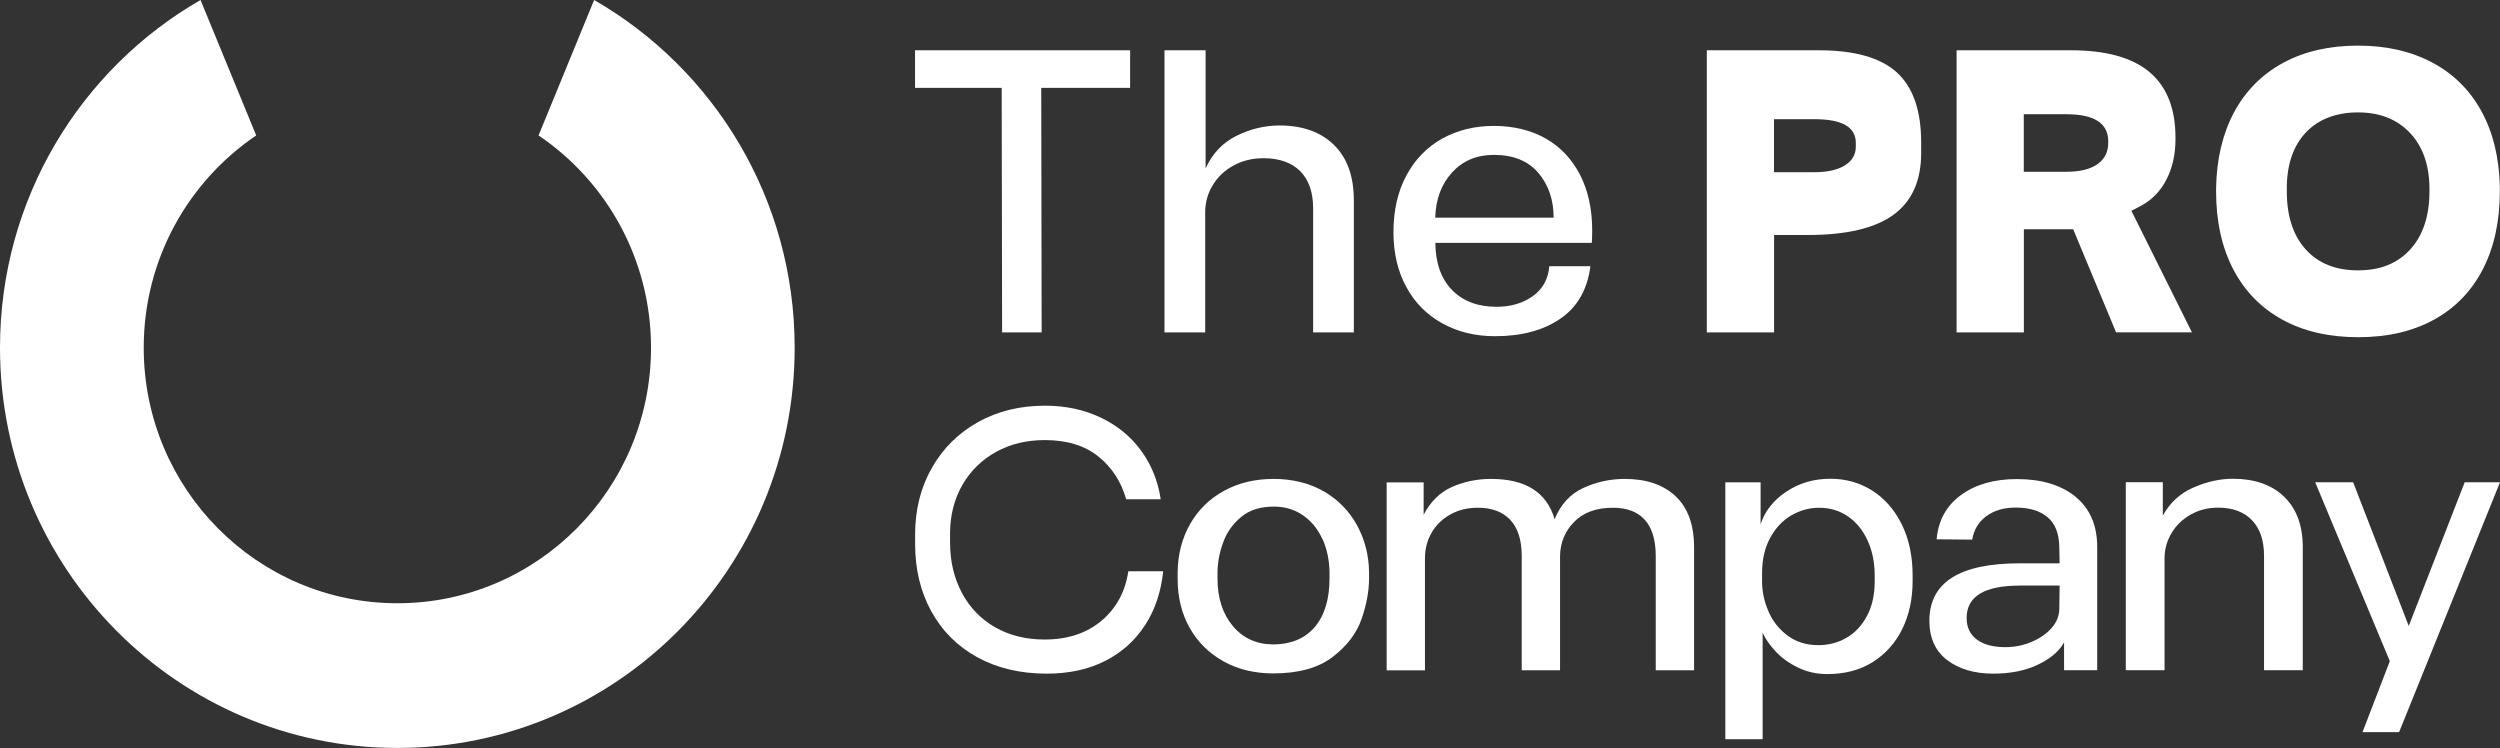 <svg width="127" height="38" viewBox="0 0 127 38" fill="none" xmlns="http://www.w3.org/2000/svg">
<rect x="0" y="0" width="127" height="38" fill="#333333" stroke="none"/>
<g clip-path="url(#clip0_374_127)">
<path d="M46.484 4.465V2.554H57.41V4.465H52.895L52.916 16.886H50.907L50.886 4.465H46.484Z" fill="white"/>
<path d="M67.76 7.359C68.437 8.016 68.775 8.954 68.775 10.179V16.886H66.708V10.599C66.708 9.77 66.491 9.139 66.052 8.697C65.618 8.26 64.991 8.037 64.185 8.037C63.617 8.037 63.107 8.163 62.656 8.411C62.205 8.66 61.854 8.996 61.604 9.413C61.349 9.834 61.224 10.292 61.224 10.789V16.886H59.156V2.554H61.245V8.554C61.587 7.801 62.109 7.25 62.811 6.901C63.513 6.552 64.243 6.375 65.004 6.375C66.169 6.375 67.088 6.703 67.764 7.359H67.76Z" fill="white"/>
<path d="M73.253 16.418C72.468 15.981 71.862 15.362 71.432 14.563C71.001 13.767 70.788 12.846 70.788 11.802C70.788 10.683 71.01 9.711 71.453 8.899C71.895 8.083 72.501 7.464 73.274 7.035C74.046 6.61 74.919 6.396 75.893 6.396C76.866 6.396 77.768 6.61 78.52 7.035C79.272 7.464 79.852 8.079 80.266 8.878C80.675 9.682 80.884 10.624 80.884 11.706C80.884 11.988 80.876 12.198 80.863 12.337H72.915C72.927 13.368 73.211 14.167 73.767 14.735C74.322 15.303 75.074 15.585 76.026 15.585C76.749 15.585 77.359 15.404 77.868 15.042C78.374 14.681 78.653 14.171 78.704 13.523H80.792C80.642 14.71 80.132 15.598 79.263 16.191C78.399 16.784 77.292 17.079 75.951 17.079C74.94 17.079 74.042 16.86 73.257 16.418H73.253ZM78.148 8.786C77.63 8.175 76.878 7.868 75.888 7.868C75.016 7.868 74.305 8.167 73.762 8.764C73.219 9.362 72.935 10.128 72.91 11.058H78.925C78.925 10.153 78.666 9.396 78.148 8.781V8.786Z" fill="white"/>
<path d="M96.351 3.673C97.178 4.418 97.595 5.609 97.595 7.237V7.772C97.595 9.186 97.123 10.233 96.183 10.915C95.24 11.597 93.794 11.937 91.848 11.937H90.123V16.886H86.706V2.554H92.399C94.208 2.554 95.528 2.929 96.355 3.673H96.351ZM93.715 8.403C94.087 8.176 94.275 7.856 94.275 7.448V7.258C94.275 6.455 93.577 6.055 92.186 6.055H90.119V8.748H92.17C92.825 8.748 93.343 8.634 93.715 8.403Z" fill="white"/>
<path d="M107.498 16.886L105.318 11.647H102.812V16.886H99.395V2.554H105.201C106.985 2.554 108.317 2.924 109.194 3.661C110.071 4.401 110.514 5.508 110.514 6.985V7.061C110.514 7.839 110.364 8.521 110.059 9.114C109.754 9.707 109.32 10.158 108.752 10.46L108.275 10.709L111.349 16.881H107.498V16.886ZM106.546 8.344C106.914 8.087 107.098 7.726 107.098 7.254V7.178C107.098 6.261 106.387 5.803 104.972 5.803H102.808V8.727H104.951C105.644 8.727 106.179 8.601 106.546 8.344Z" fill="white"/>
<path d="M115.957 16.246C114.871 15.653 114.035 14.799 113.45 13.683C112.87 12.568 112.577 11.247 112.577 9.716V9.564C112.603 8.075 112.912 6.783 113.496 5.693C114.085 4.603 114.917 3.77 115.99 3.189C117.063 2.609 118.329 2.318 119.782 2.318C121.236 2.318 122.481 2.604 123.558 3.177C124.632 3.749 125.467 4.574 126.052 5.642C126.641 6.711 126.954 7.986 126.992 9.463V9.711C126.992 11.239 126.703 12.564 126.127 13.679C125.551 14.794 124.724 15.648 123.642 16.242C122.56 16.835 121.278 17.13 119.799 17.13C118.321 17.13 117.034 16.835 115.948 16.242L115.957 16.246ZM122.447 12.665C123.091 11.95 123.416 10.97 123.416 9.724V9.476C123.391 8.319 123.053 7.397 122.401 6.724C121.75 6.051 120.881 5.71 119.791 5.71C118.701 5.71 117.803 6.042 117.164 6.703C116.525 7.363 116.195 8.277 116.17 9.438V9.724C116.17 10.974 116.487 11.954 117.126 12.665C117.765 13.38 118.655 13.734 119.791 13.734C120.927 13.734 121.8 13.376 122.447 12.665Z" fill="white"/>
<path d="M58.179 31.739C57.682 32.522 57.005 33.132 56.153 33.569C55.301 34.007 54.303 34.221 53.171 34.221C51.838 34.221 50.665 33.944 49.654 33.392C48.643 32.837 47.862 32.059 47.311 31.057C46.759 30.056 46.488 28.911 46.488 27.628V27.169C46.488 25.894 46.772 24.762 47.34 23.765C47.908 22.768 48.693 21.994 49.691 21.438C50.69 20.883 51.826 20.609 53.087 20.609C54.127 20.609 55.071 20.811 55.911 21.211C56.755 21.611 57.44 22.17 57.966 22.89C58.492 23.61 58.826 24.434 58.964 25.364H57.21C56.963 24.48 56.495 23.757 55.806 23.197C55.117 22.637 54.203 22.356 53.071 22.356C52.16 22.356 51.337 22.553 50.615 22.949C49.888 23.344 49.32 23.9 48.902 24.611C48.489 25.326 48.271 26.138 48.263 27.06V27.556C48.263 28.512 48.464 29.361 48.86 30.11C49.257 30.859 49.821 31.444 50.544 31.861C51.27 32.277 52.11 32.488 53.071 32.488C54.24 32.488 55.201 32.168 55.957 31.533C56.713 30.897 57.164 30.06 57.318 29.021H59.089C58.985 30.047 58.684 30.952 58.187 31.735L58.179 31.739Z" fill="white"/>
<path d="M67.267 24.969C67.994 25.398 68.55 25.974 68.942 26.694C69.335 27.413 69.535 28.204 69.548 29.063V29.383C69.548 30.018 69.423 30.704 69.172 31.432C68.921 32.164 68.433 32.808 67.706 33.367C66.979 33.927 65.973 34.209 64.686 34.209C63.725 34.209 62.878 34.003 62.142 33.59C61.407 33.178 60.835 32.61 60.43 31.886C60.025 31.163 59.824 30.334 59.824 29.404V29.067C59.837 28.15 60.05 27.329 60.464 26.61C60.877 25.89 61.453 25.331 62.184 24.931C62.915 24.531 63.755 24.329 64.703 24.329C65.651 24.329 66.541 24.544 67.263 24.973L67.267 24.969ZM67.171 27.371C66.942 26.871 66.616 26.471 66.19 26.176C65.764 25.882 65.267 25.735 64.707 25.735C64.03 25.735 63.479 25.907 63.057 26.256C62.635 26.605 62.331 27.026 62.147 27.527C61.959 28.028 61.858 28.537 61.85 29.054V29.391C61.85 30.38 62.109 31.183 62.631 31.806C63.153 32.425 63.838 32.736 64.695 32.736C65.551 32.736 66.282 32.446 66.783 31.861C67.284 31.276 67.539 30.451 67.539 29.378V29.042C67.526 28.427 67.405 27.872 67.18 27.371H67.171Z" fill="white"/>
<path d="M85.119 25.209C85.746 25.798 86.059 26.664 86.059 27.809V34.049H84.112V28.251C84.112 27.439 83.929 26.824 83.561 26.412C83.194 26 82.651 25.793 81.936 25.793C81.093 25.793 80.437 26.033 79.969 26.509C79.501 26.984 79.259 27.565 79.251 28.251V34.049H77.304V28.251C77.304 27.439 77.112 26.824 76.724 26.412C76.34 26 75.788 25.793 75.074 25.793C74.548 25.793 74.08 25.907 73.671 26.138C73.261 26.37 72.944 26.677 72.722 27.068C72.501 27.455 72.388 27.889 72.388 28.36V34.053H70.442V24.506H72.321V26.151C72.672 25.478 73.153 25.006 73.762 24.737C74.372 24.468 75.032 24.329 75.746 24.329C77.501 24.329 78.578 25.011 78.975 26.378C79.28 25.625 79.764 25.095 80.433 24.788C81.101 24.481 81.803 24.329 82.538 24.329C83.636 24.329 84.501 24.624 85.127 25.213L85.119 25.209Z" fill="white"/>
<path d="M90.733 24.986C91.38 24.544 92.132 24.321 92.988 24.321C93.773 24.321 94.479 24.523 95.11 24.922C95.741 25.322 96.242 25.895 96.609 26.639C96.977 27.38 97.161 28.247 97.161 29.24V29.505C97.161 30.422 96.986 31.238 96.635 31.954C96.284 32.665 95.782 33.224 95.135 33.633C94.488 34.041 93.715 34.243 92.825 34.243C92.287 34.243 91.794 34.133 91.343 33.914C90.891 33.696 90.516 33.426 90.211 33.102C89.906 32.778 89.684 32.459 89.542 32.139V37.55H87.646V24.502H89.438V26.639C89.647 25.979 90.077 25.427 90.729 24.986H90.733ZM90.996 26.181C90.557 26.442 90.198 26.82 89.927 27.321C89.651 27.822 89.513 28.419 89.513 29.113V29.538C89.513 30.043 89.618 30.544 89.831 31.041C90.039 31.537 90.361 31.949 90.795 32.278C91.23 32.606 91.756 32.774 92.374 32.774C92.888 32.774 93.364 32.652 93.794 32.404C94.229 32.156 94.575 31.79 94.839 31.297C95.102 30.809 95.235 30.216 95.235 29.522V29.24C95.235 28.579 95.114 27.986 94.876 27.464C94.638 26.938 94.304 26.53 93.878 26.235C93.452 25.941 92.963 25.794 92.412 25.794C91.911 25.794 91.439 25.924 91 26.181H90.996Z" fill="white"/>
<path d="M105.431 25.234C106.166 25.827 106.538 26.681 106.538 27.788V34.045H104.855V32.631C104.621 33.068 104.186 33.443 103.547 33.754C102.908 34.066 102.148 34.221 101.258 34.221C100.298 34.221 99.517 33.99 98.915 33.531C98.314 33.073 98.013 32.408 98.013 31.533C98.013 29.589 99.542 28.617 102.595 28.617H104.629L104.612 27.784C104.6 27.102 104.403 26.597 104.015 26.273C103.631 25.949 103.092 25.785 102.399 25.785C101.789 25.785 101.292 25.932 100.899 26.227C100.507 26.521 100.268 26.917 100.189 27.413L98.38 27.396C98.464 26.441 98.873 25.692 99.617 25.149C100.36 24.607 101.304 24.337 102.453 24.337C103.706 24.337 104.7 24.636 105.435 25.229L105.431 25.234ZM102.607 29.748C100.807 29.748 99.905 30.296 99.905 31.394C99.905 31.865 100.076 32.231 100.423 32.488C100.77 32.749 101.25 32.875 101.872 32.875C102.328 32.875 102.766 32.791 103.18 32.618C103.593 32.446 103.936 32.218 104.199 31.928C104.462 31.638 104.6 31.318 104.612 30.965L104.629 29.744H102.612L102.607 29.748Z" fill="white"/>
<path d="M116.032 25.234C116.662 25.84 116.98 26.694 116.98 27.788V34.045H115.013V28.23C115.013 27.451 114.808 26.85 114.399 26.425C113.989 26 113.417 25.789 112.678 25.789C112.164 25.789 111.696 25.907 111.283 26.143C110.869 26.378 110.543 26.694 110.309 27.09C110.076 27.485 109.959 27.906 109.959 28.352V34.045H107.991V24.497H109.871V26.193C110.234 25.533 110.752 25.057 111.433 24.763C112.11 24.468 112.778 24.321 113.434 24.321C114.532 24.321 115.401 24.624 116.032 25.23V25.234Z" fill="white"/>
<path d="M127 24.498L121.875 37.192H120.016L121.403 33.586L117.611 24.498H119.54L122.364 31.798L125.208 24.498H127Z" fill="white"/>
<path d="M40.369 17.664C40.369 28.895 31.33 37.996 20.186 37.996C9.043 37.996 0 28.895 0 17.664C0 10.098 4.102 3.501 10.187 0L13.015 6.88C9.569 9.211 7.301 13.17 7.301 17.664C7.301 24.834 13.069 30.645 20.186 30.645C27.304 30.645 33.072 24.834 33.072 17.664C33.072 13.17 30.804 9.207 27.358 6.88L30.182 0C36.267 3.501 40.369 10.098 40.369 17.664Z" fill="white"/>
</g>
<defs>
<clipPath id="clip0_374_127">
<rect width="127" height="38" fill="white"/>
</clipPath>
</defs>
</svg>
